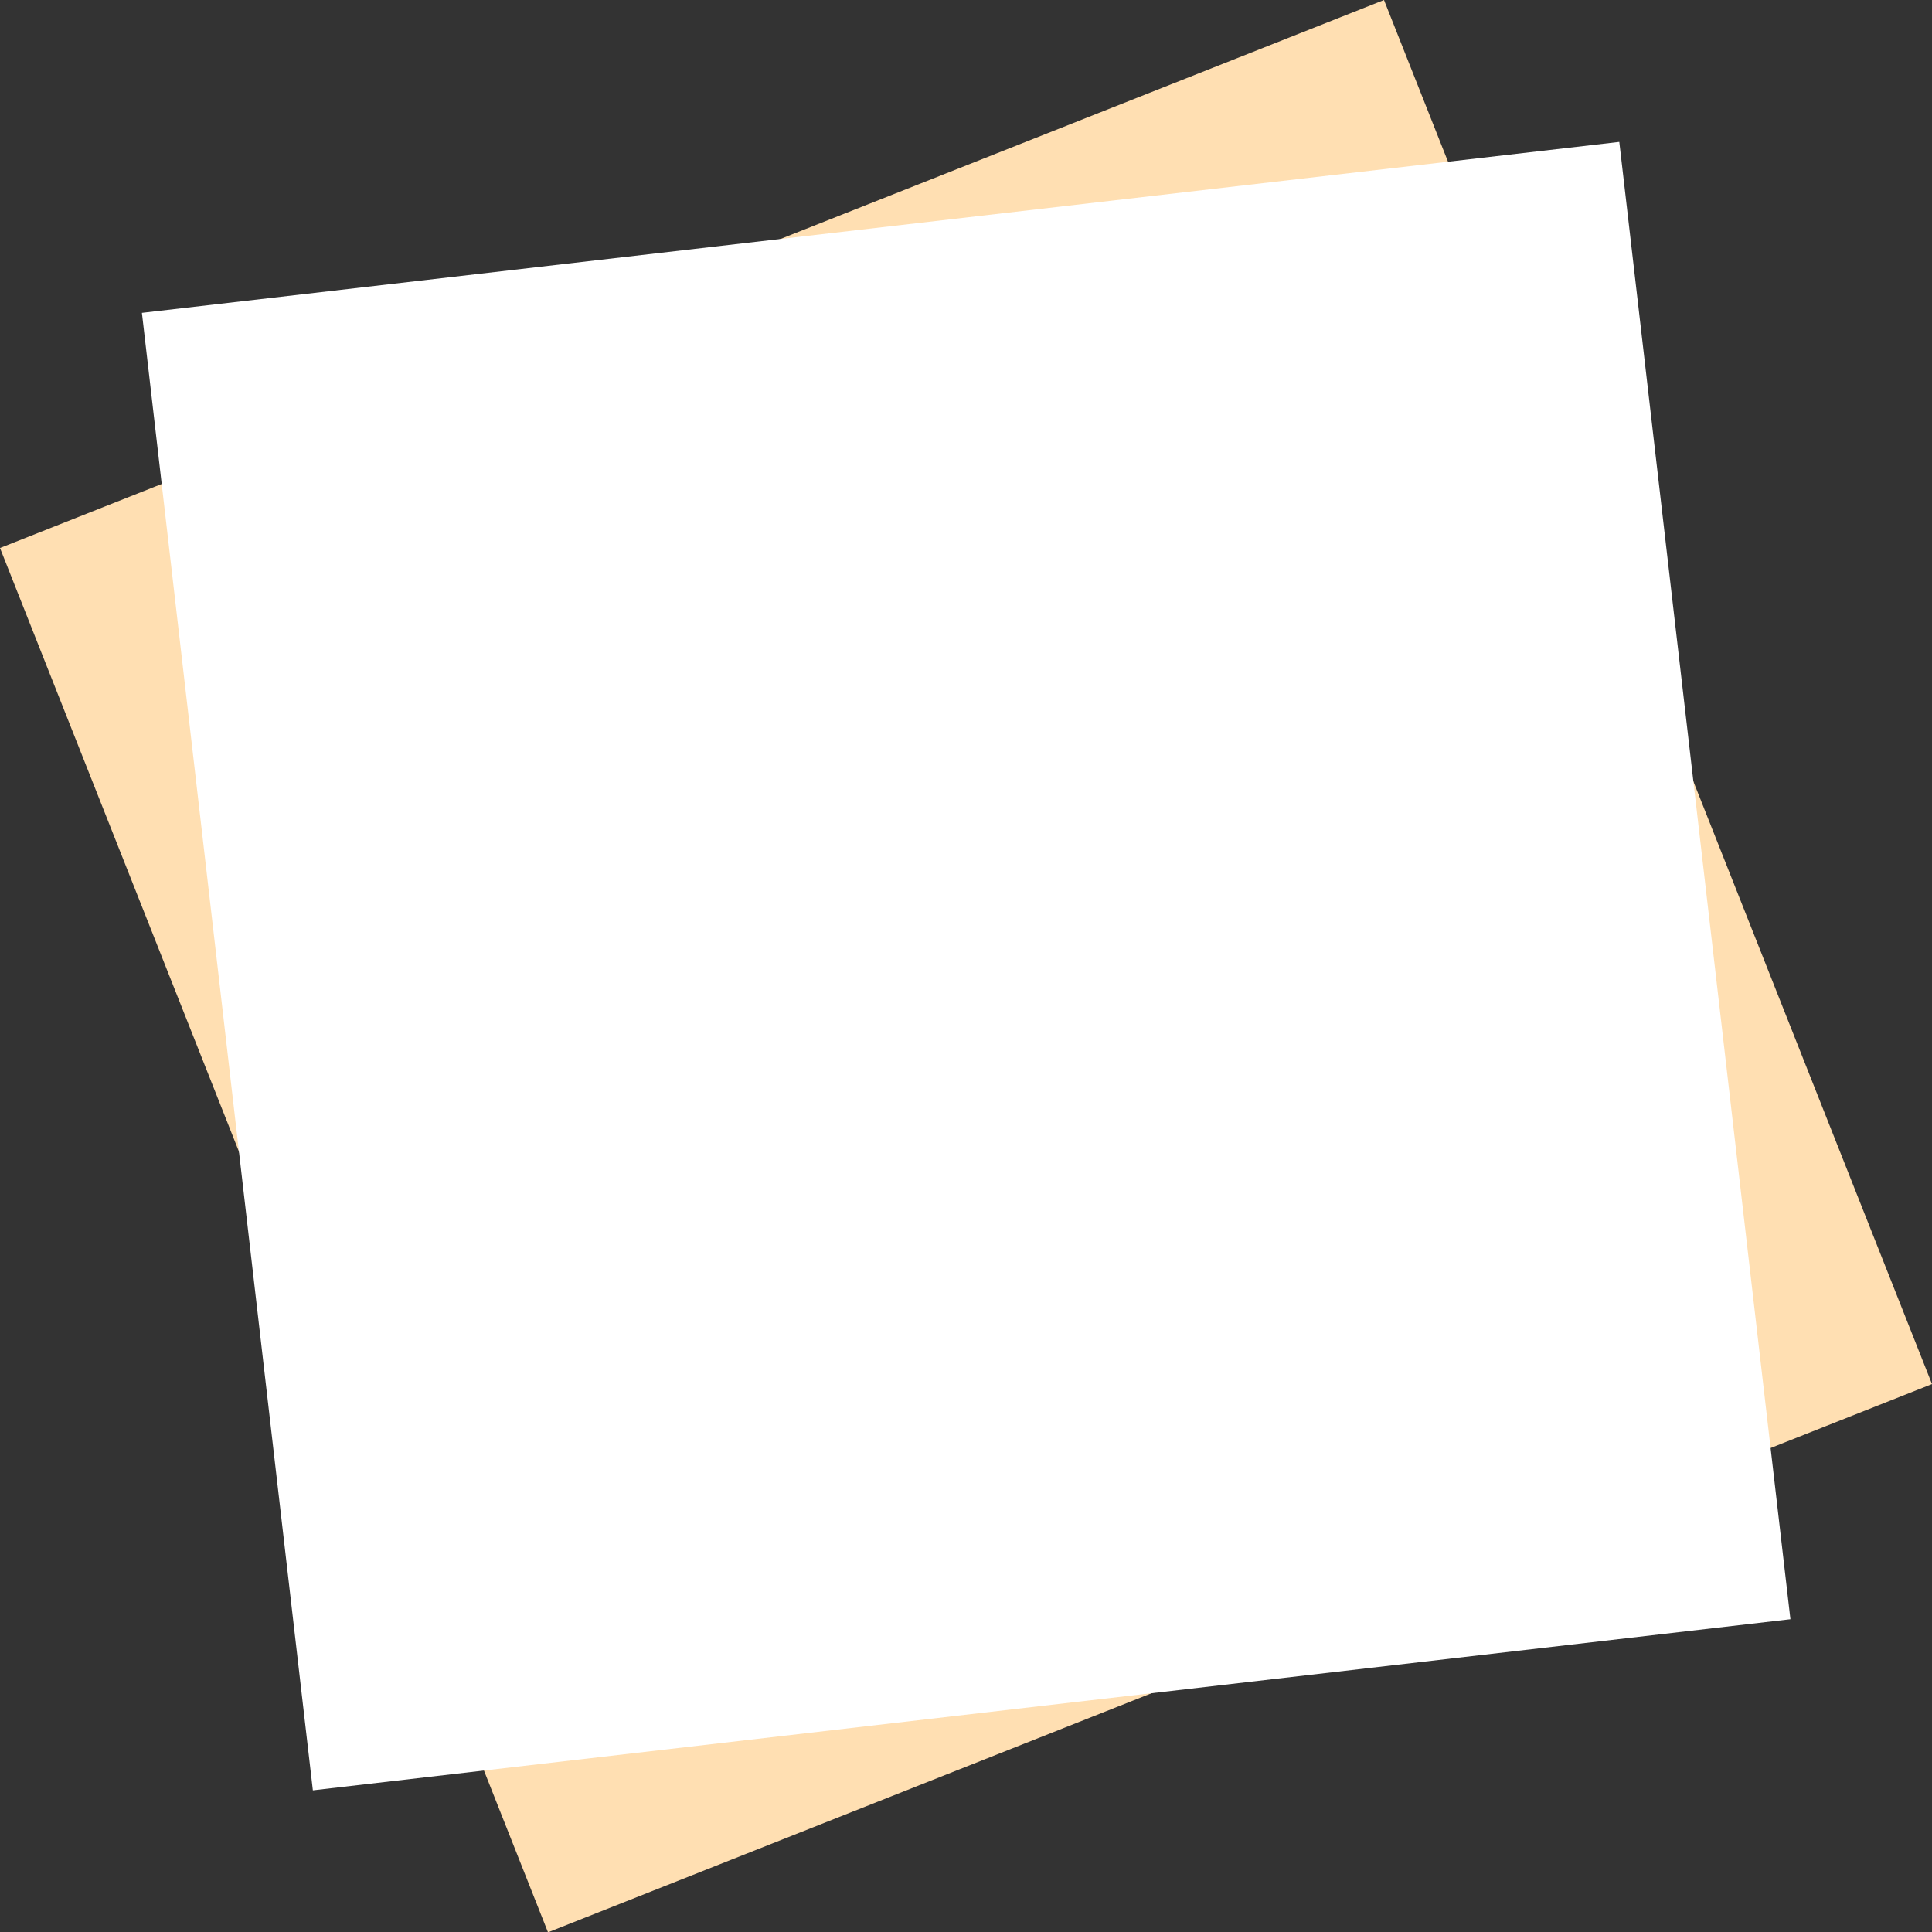 <svg xmlns="http://www.w3.org/2000/svg" width="235.4" height="235.44" viewBox="0 0 235.4 235.44"><rect x="0" y="0" width="235.4" height="235.44" fill="#333333" stroke="none"/><defs><style>.cls-1{fill:#ffdfb2;}.cls-2{fill:#fff;}</style></defs><g id="レイヤー_2" data-name="レイヤー 2"><g id="背景_ヒーローイメージ" data-name="背景、ヒーローイメージ"><path class="cls-1" d="M66.77,235.44,0,66.77,168.63,0,235.4,168.64Z"/><polyline class="cls-2" points="17.29 38.12 38.12 218.14 218.15 197.29 197.3 17.29 17.29 38.12"/></g></g></svg>
